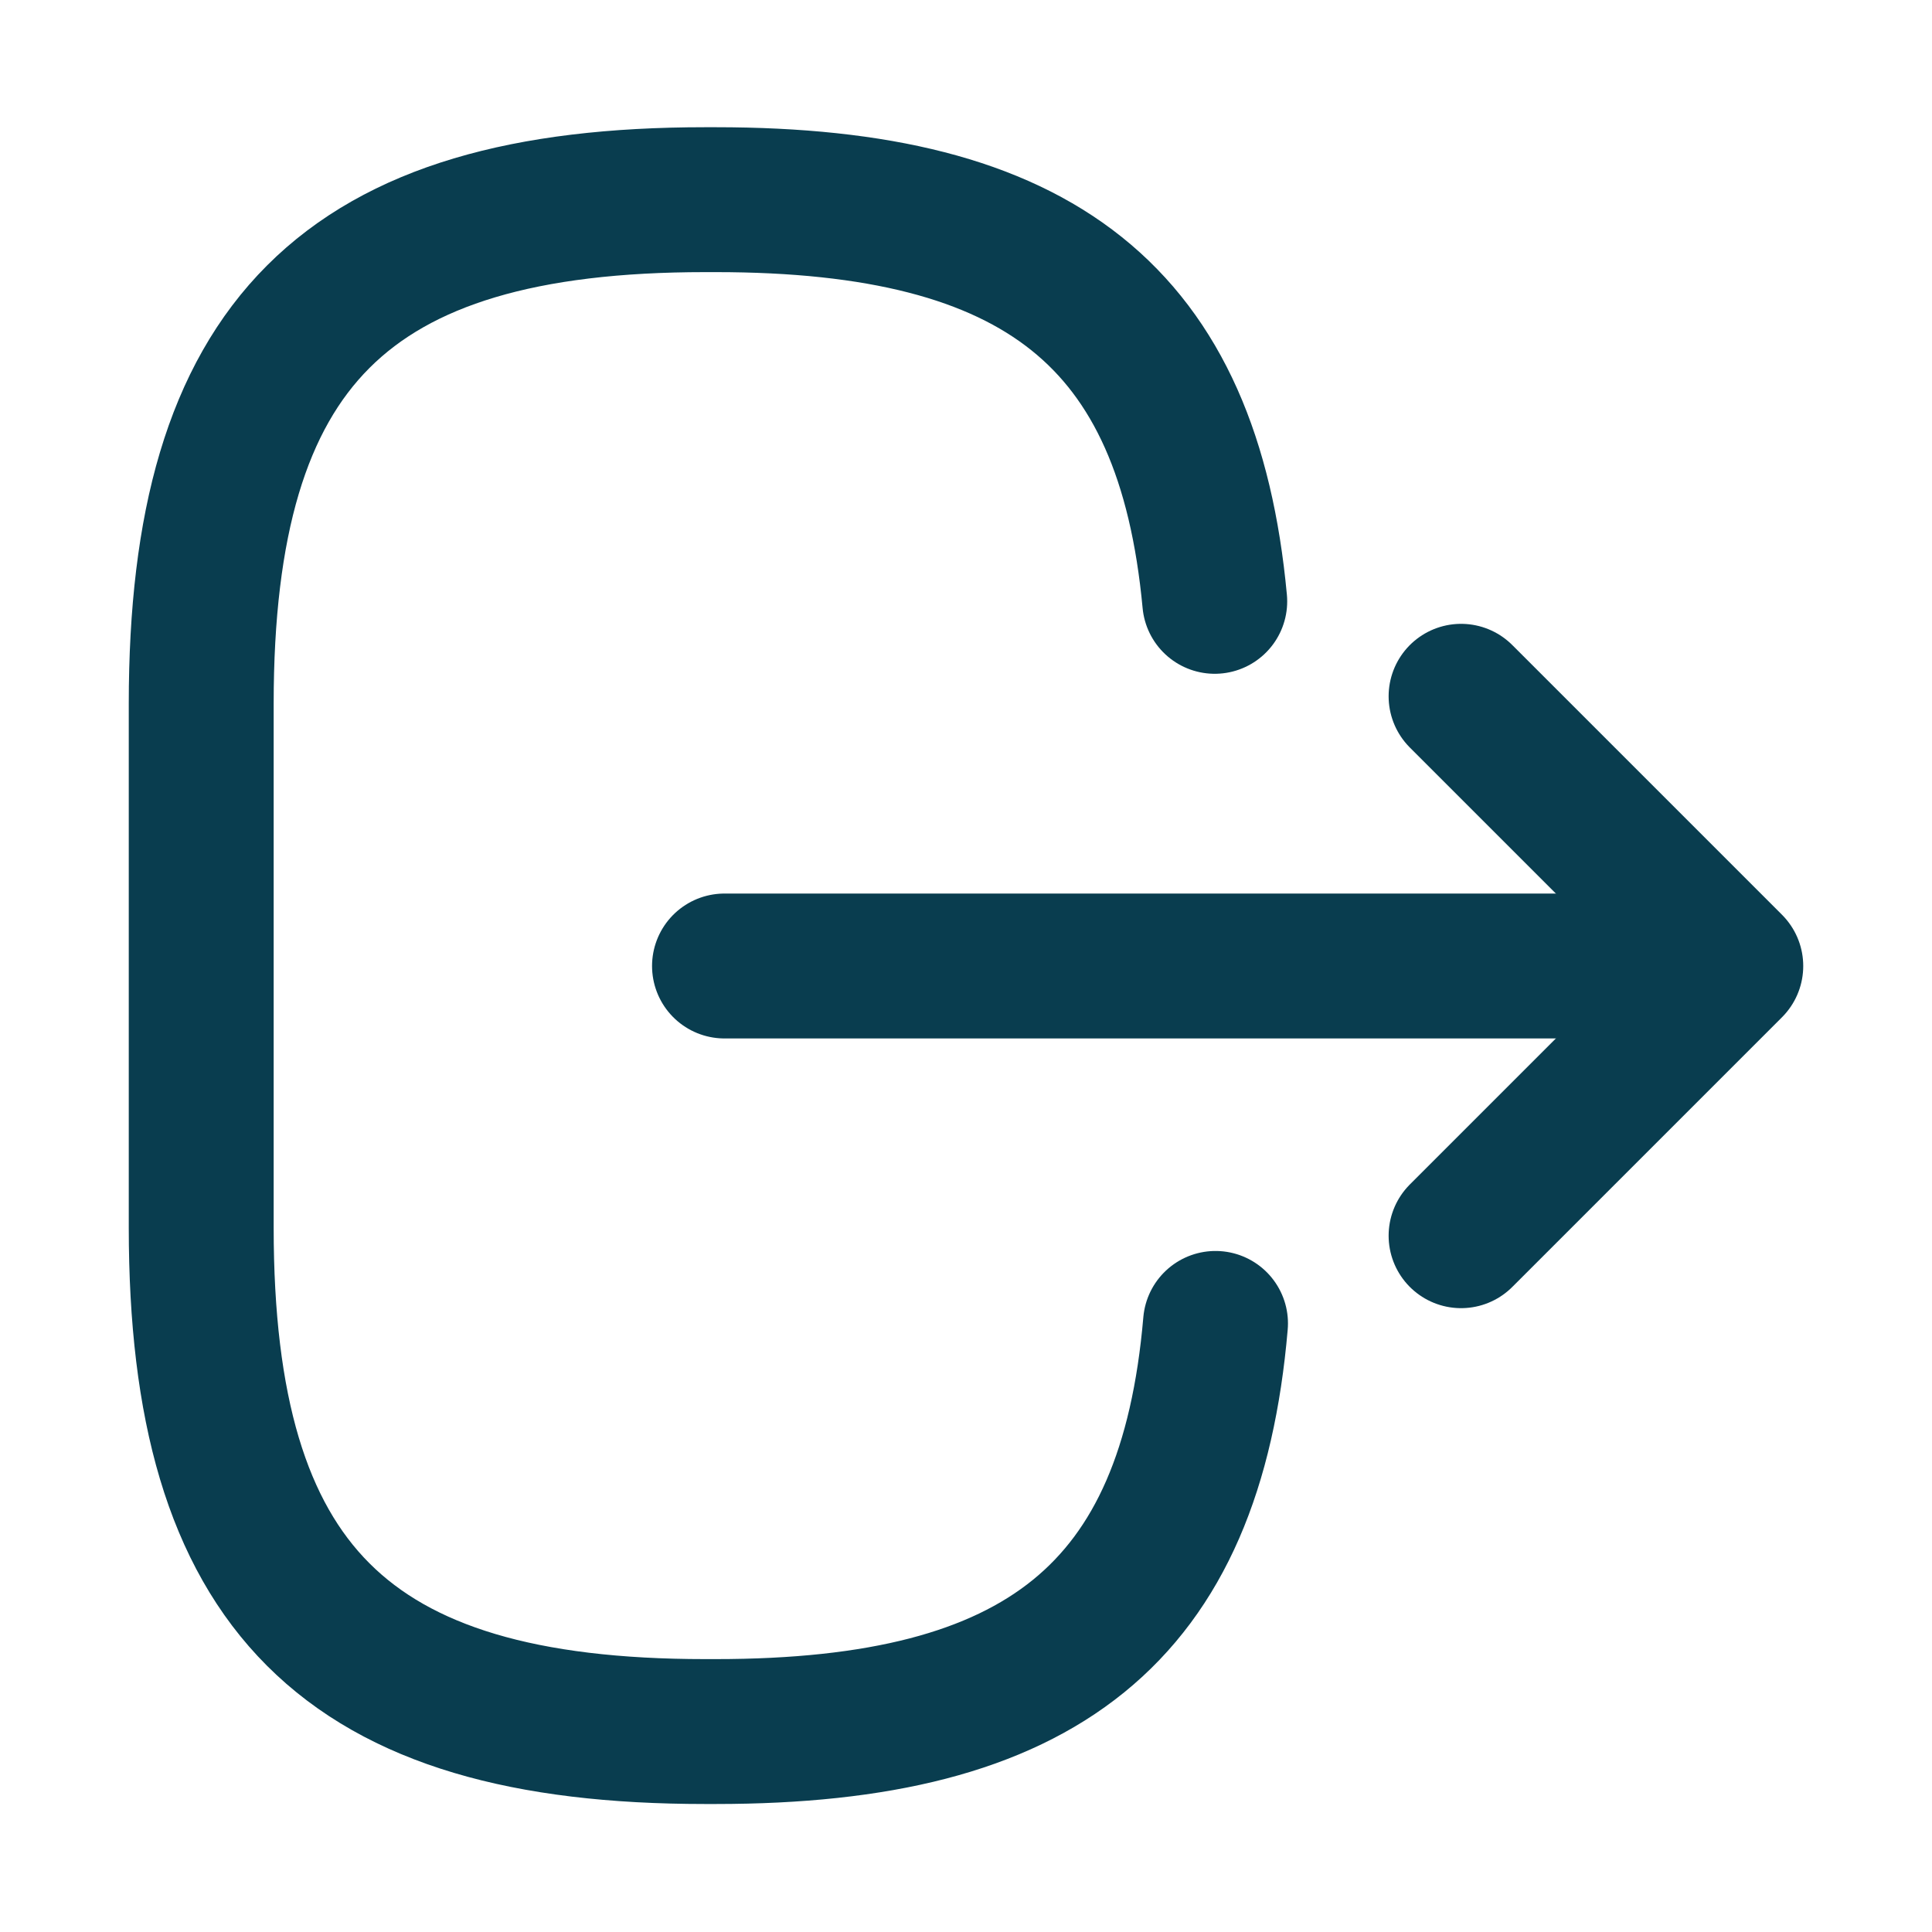 <svg width="20" height="20" viewBox="0 0 20 20" fill="none" xmlns="http://www.w3.org/2000/svg">
<path d="M12.583 13.7C12.325 16.7 10.783 17.925 7.408 17.925H7.3C3.575 17.925 2.083 16.434 2.083 12.709V7.284C2.083 3.559 3.575 2.067 7.3 2.067H7.408C10.758 2.067 12.3 3.275 12.575 6.225" stroke="#093D4F" stroke-width="1.5" stroke-linecap="round" stroke-linejoin="round"/>
<path d="M7.5 10H16.983" stroke="#093D4F" stroke-width="1.5" stroke-linecap="round" stroke-linejoin="round"/>
<path d="M15.125 12.792L17.917 10L15.125 7.208" stroke="#093D4F" stroke-width="1.5" stroke-linecap="round" stroke-linejoin="round"/>
</svg>
